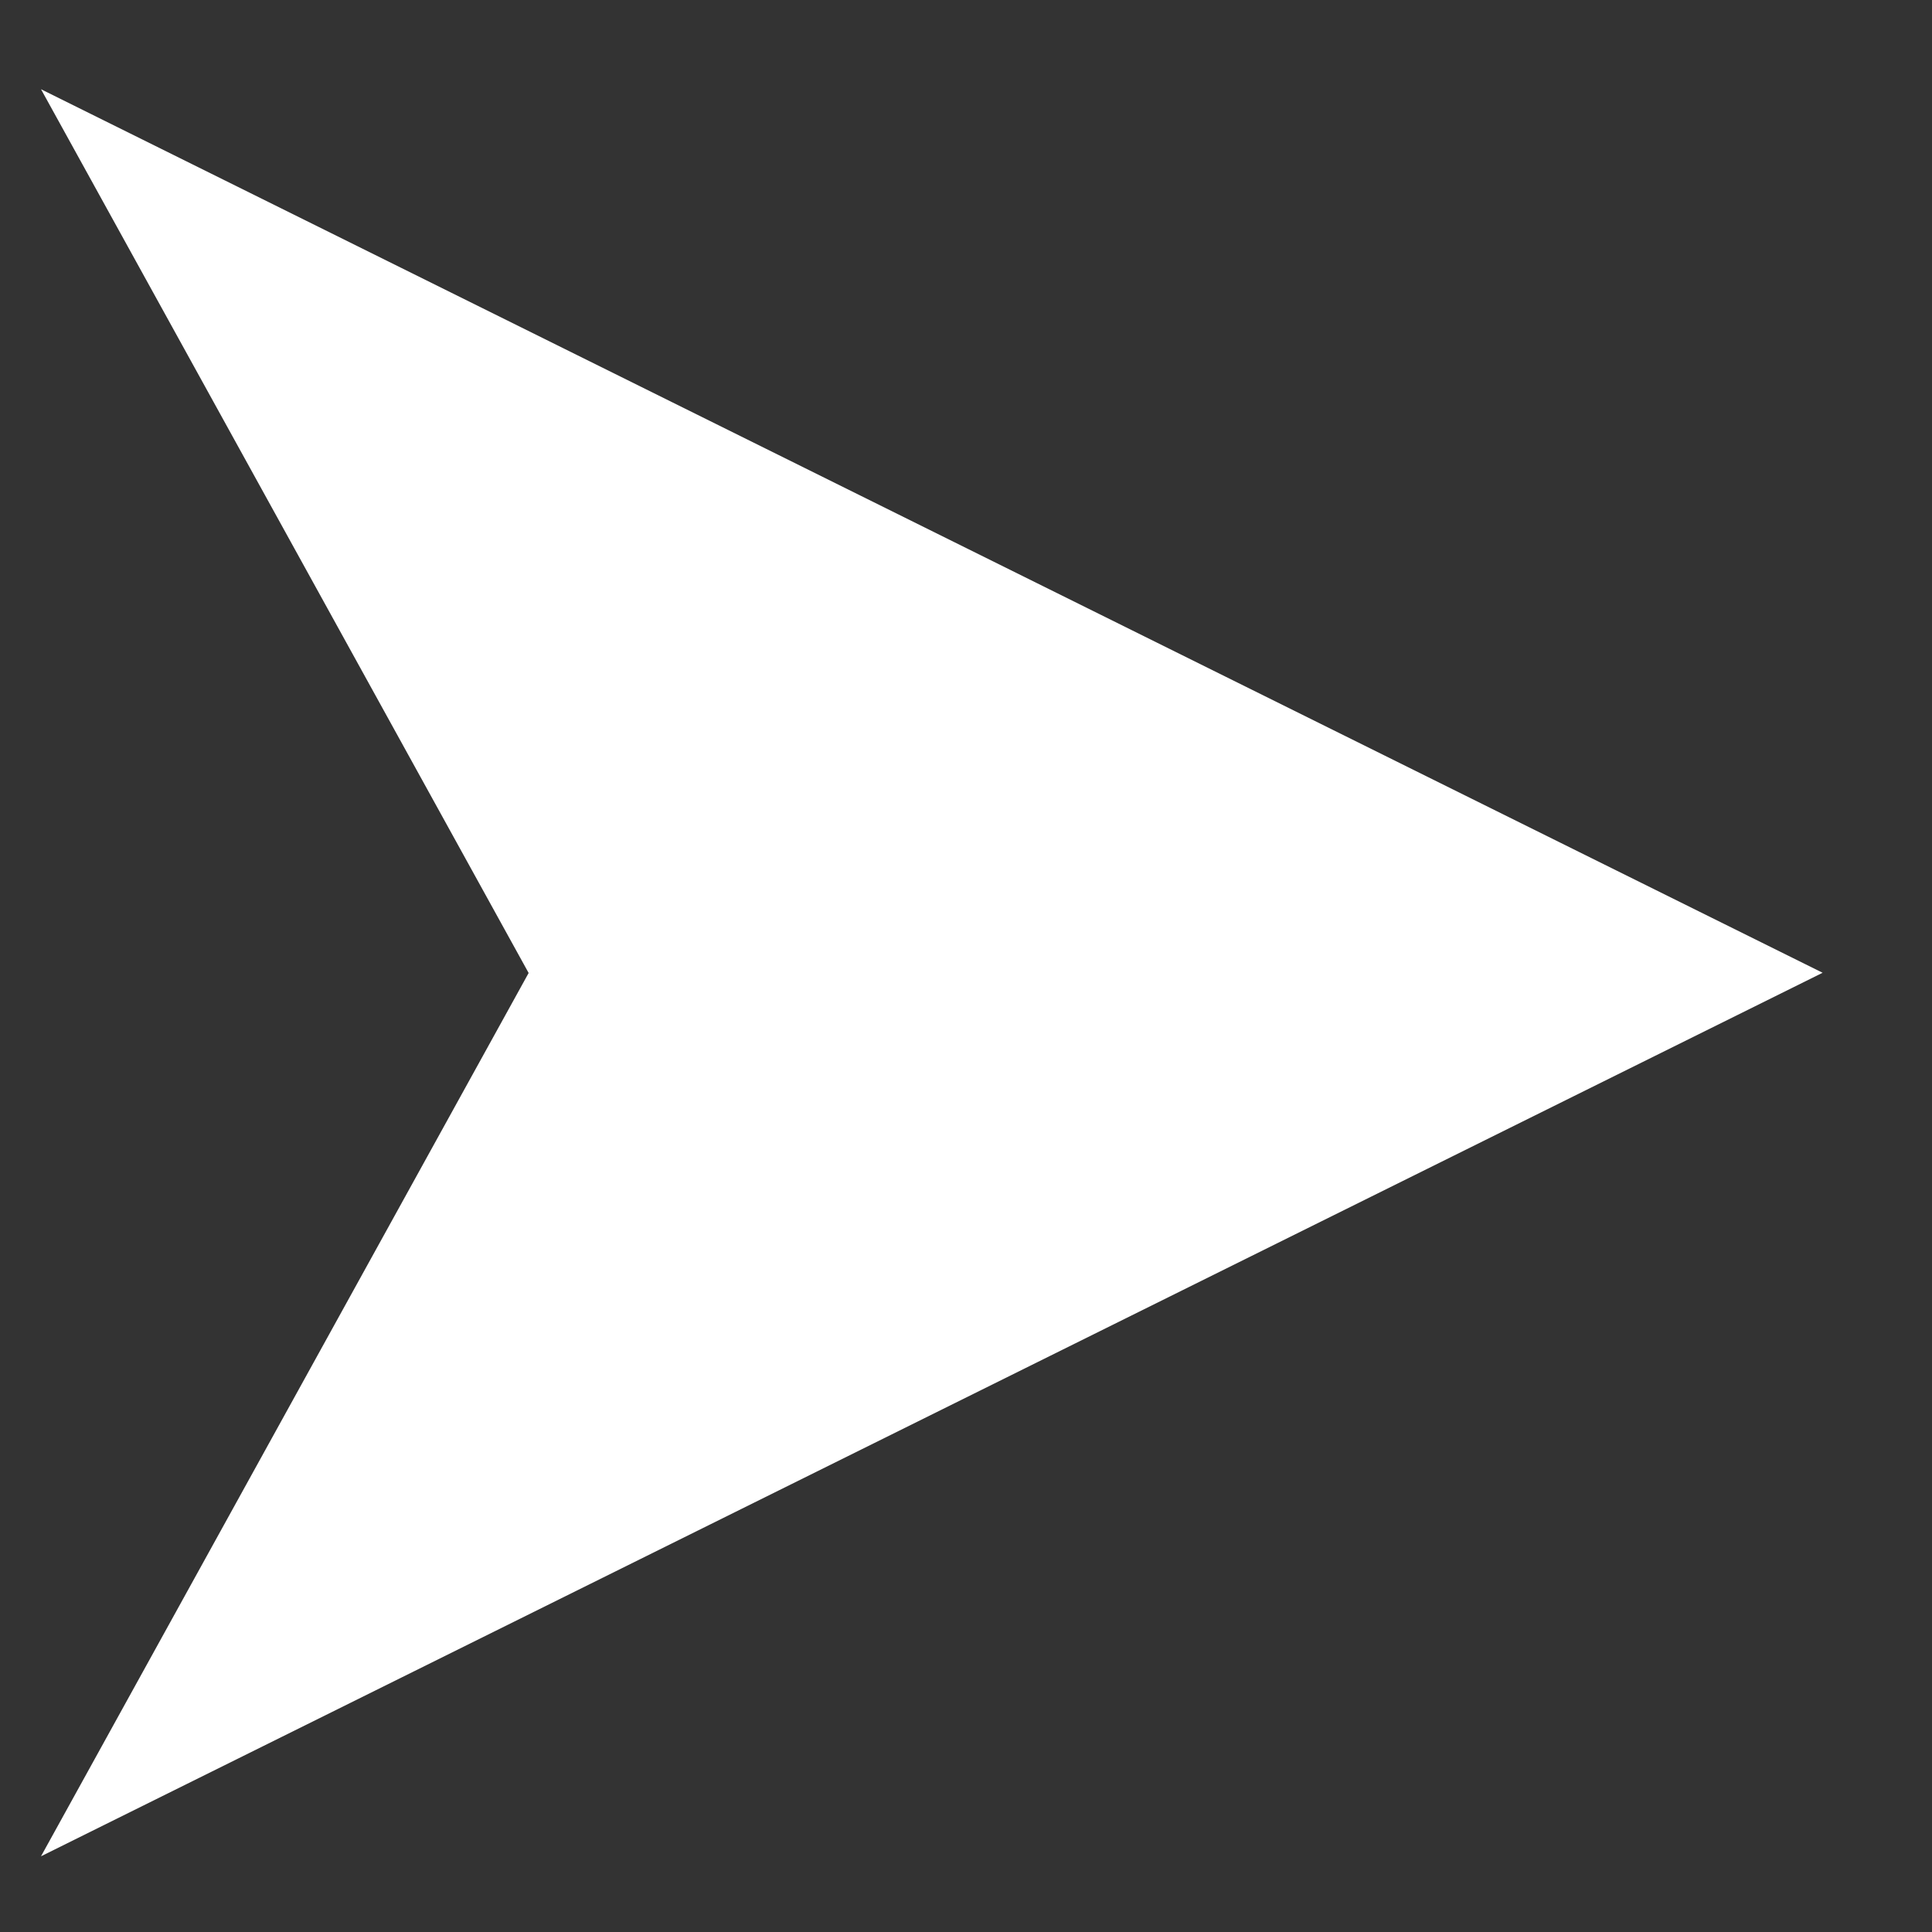 <svg viewBox="0 0 12 12" xmlns="http://www.w3.org/2000/svg"><rect x="0" y="0" width="12" height="12" fill="#333333" stroke="none"/><path d="m3.182 63.182 11.707 3.945-6.022 1.738-1.74 6.024z" fill="#fff" fill-rule="evenodd" transform="matrix(-.707 .707 -.707 -.707 58.24 48.462)"/></svg>